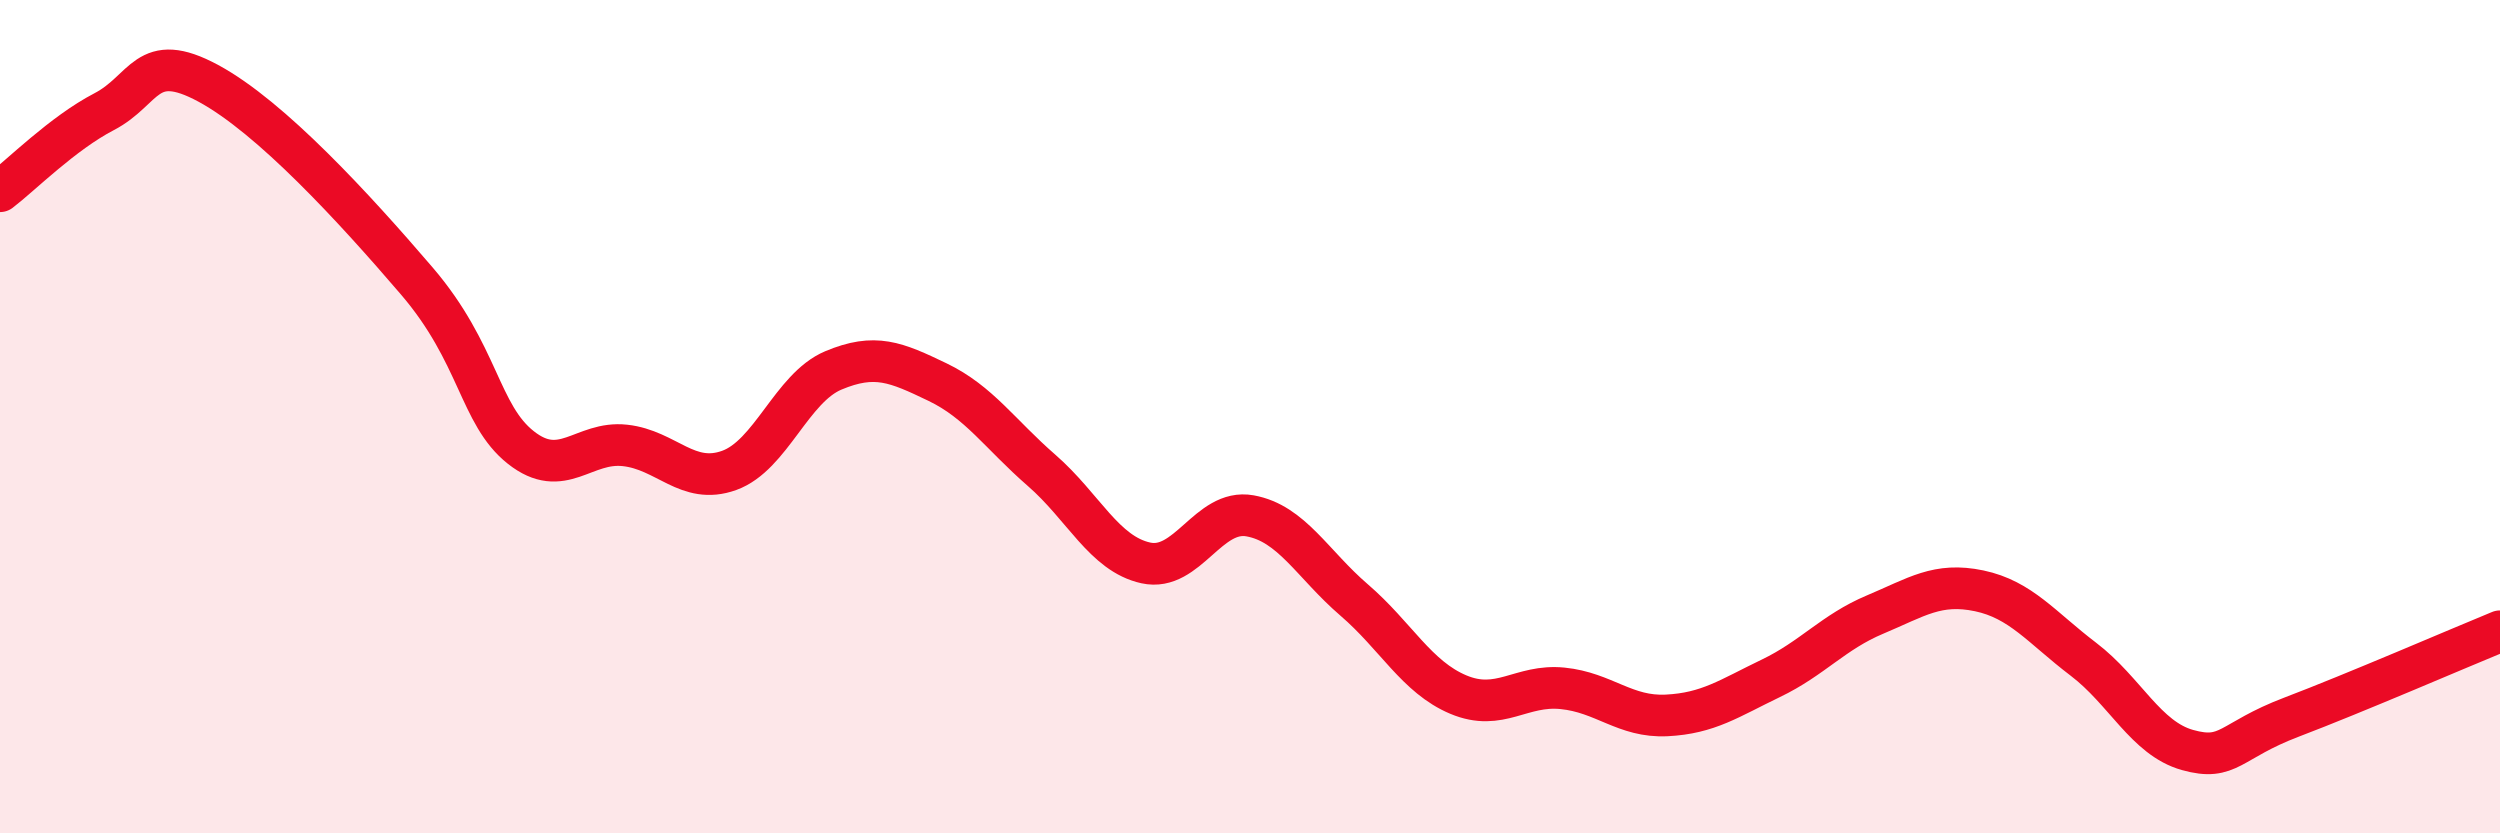 
    <svg width="60" height="20" viewBox="0 0 60 20" xmlns="http://www.w3.org/2000/svg">
      <path
        d="M 0,4.59 C 0.5,4.21 1.5,3.2 2.5,2.68 C 3.5,2.16 3.5,1.19 5,2 C 6.5,2.81 8.5,4.99 10,6.74 C 11.5,8.49 11.5,9.95 12.5,10.74 C 13.5,11.53 14,10.58 15,10.69 C 16,10.8 16.5,11.65 17.5,11.29 C 18.5,10.93 19,9.31 20,8.89 C 21,8.47 21.5,8.69 22.5,9.17 C 23.5,9.65 24,10.42 25,11.29 C 26,12.16 26.5,13.29 27.5,13.51 C 28.5,13.73 29,12.2 30,12.38 C 31,12.56 31.5,13.54 32.5,14.4 C 33.5,15.26 34,16.25 35,16.67 C 36,17.09 36.5,16.42 37.5,16.52 C 38.5,16.62 39,17.22 40,17.17 C 41,17.12 41.5,16.76 42.5,16.28 C 43.5,15.8 44,15.17 45,14.75 C 46,14.33 46.5,13.97 47.5,14.18 C 48.5,14.39 49,15.06 50,15.82 C 51,16.58 51.5,17.72 52.5,18 C 53.5,18.28 53.5,17.78 55,17.21 C 56.5,16.64 59,15.56 60,15.15L60 20L0 20Z"
        fill="#EB0A25"
        opacity="0.1"
        stroke-linecap="round"
        stroke-linejoin="round"
      />
      <path
        d="M 0,4.59 C 0.5,4.21 1.5,3.2 2.5,2.68 C 3.5,2.16 3.5,1.19 5,2 C 6.5,2.81 8.5,4.99 10,6.74 C 11.5,8.49 11.5,9.95 12.5,10.74 C 13.5,11.53 14,10.58 15,10.69 C 16,10.8 16.5,11.65 17.5,11.29 C 18.5,10.93 19,9.31 20,8.89 C 21,8.47 21.5,8.69 22.5,9.17 C 23.5,9.65 24,10.42 25,11.29 C 26,12.16 26.5,13.29 27.5,13.51 C 28.5,13.73 29,12.2 30,12.38 C 31,12.56 31.5,13.54 32.5,14.4 C 33.5,15.26 34,16.25 35,16.67 C 36,17.09 36.5,16.42 37.5,16.52 C 38.5,16.62 39,17.22 40,17.17 C 41,17.12 41.5,16.76 42.5,16.28 C 43.5,15.8 44,15.17 45,14.75 C 46,14.33 46.5,13.97 47.5,14.18 C 48.5,14.39 49,15.06 50,15.82 C 51,16.58 51.5,17.72 52.5,18 C 53.5,18.28 53.5,17.78 55,17.21 C 56.5,16.64 59,15.56 60,15.15"
        stroke="#EB0A25"
        stroke-width="1"
        fill="none"
        stroke-linecap="round"
        stroke-linejoin="round"
      />
    </svg>
  